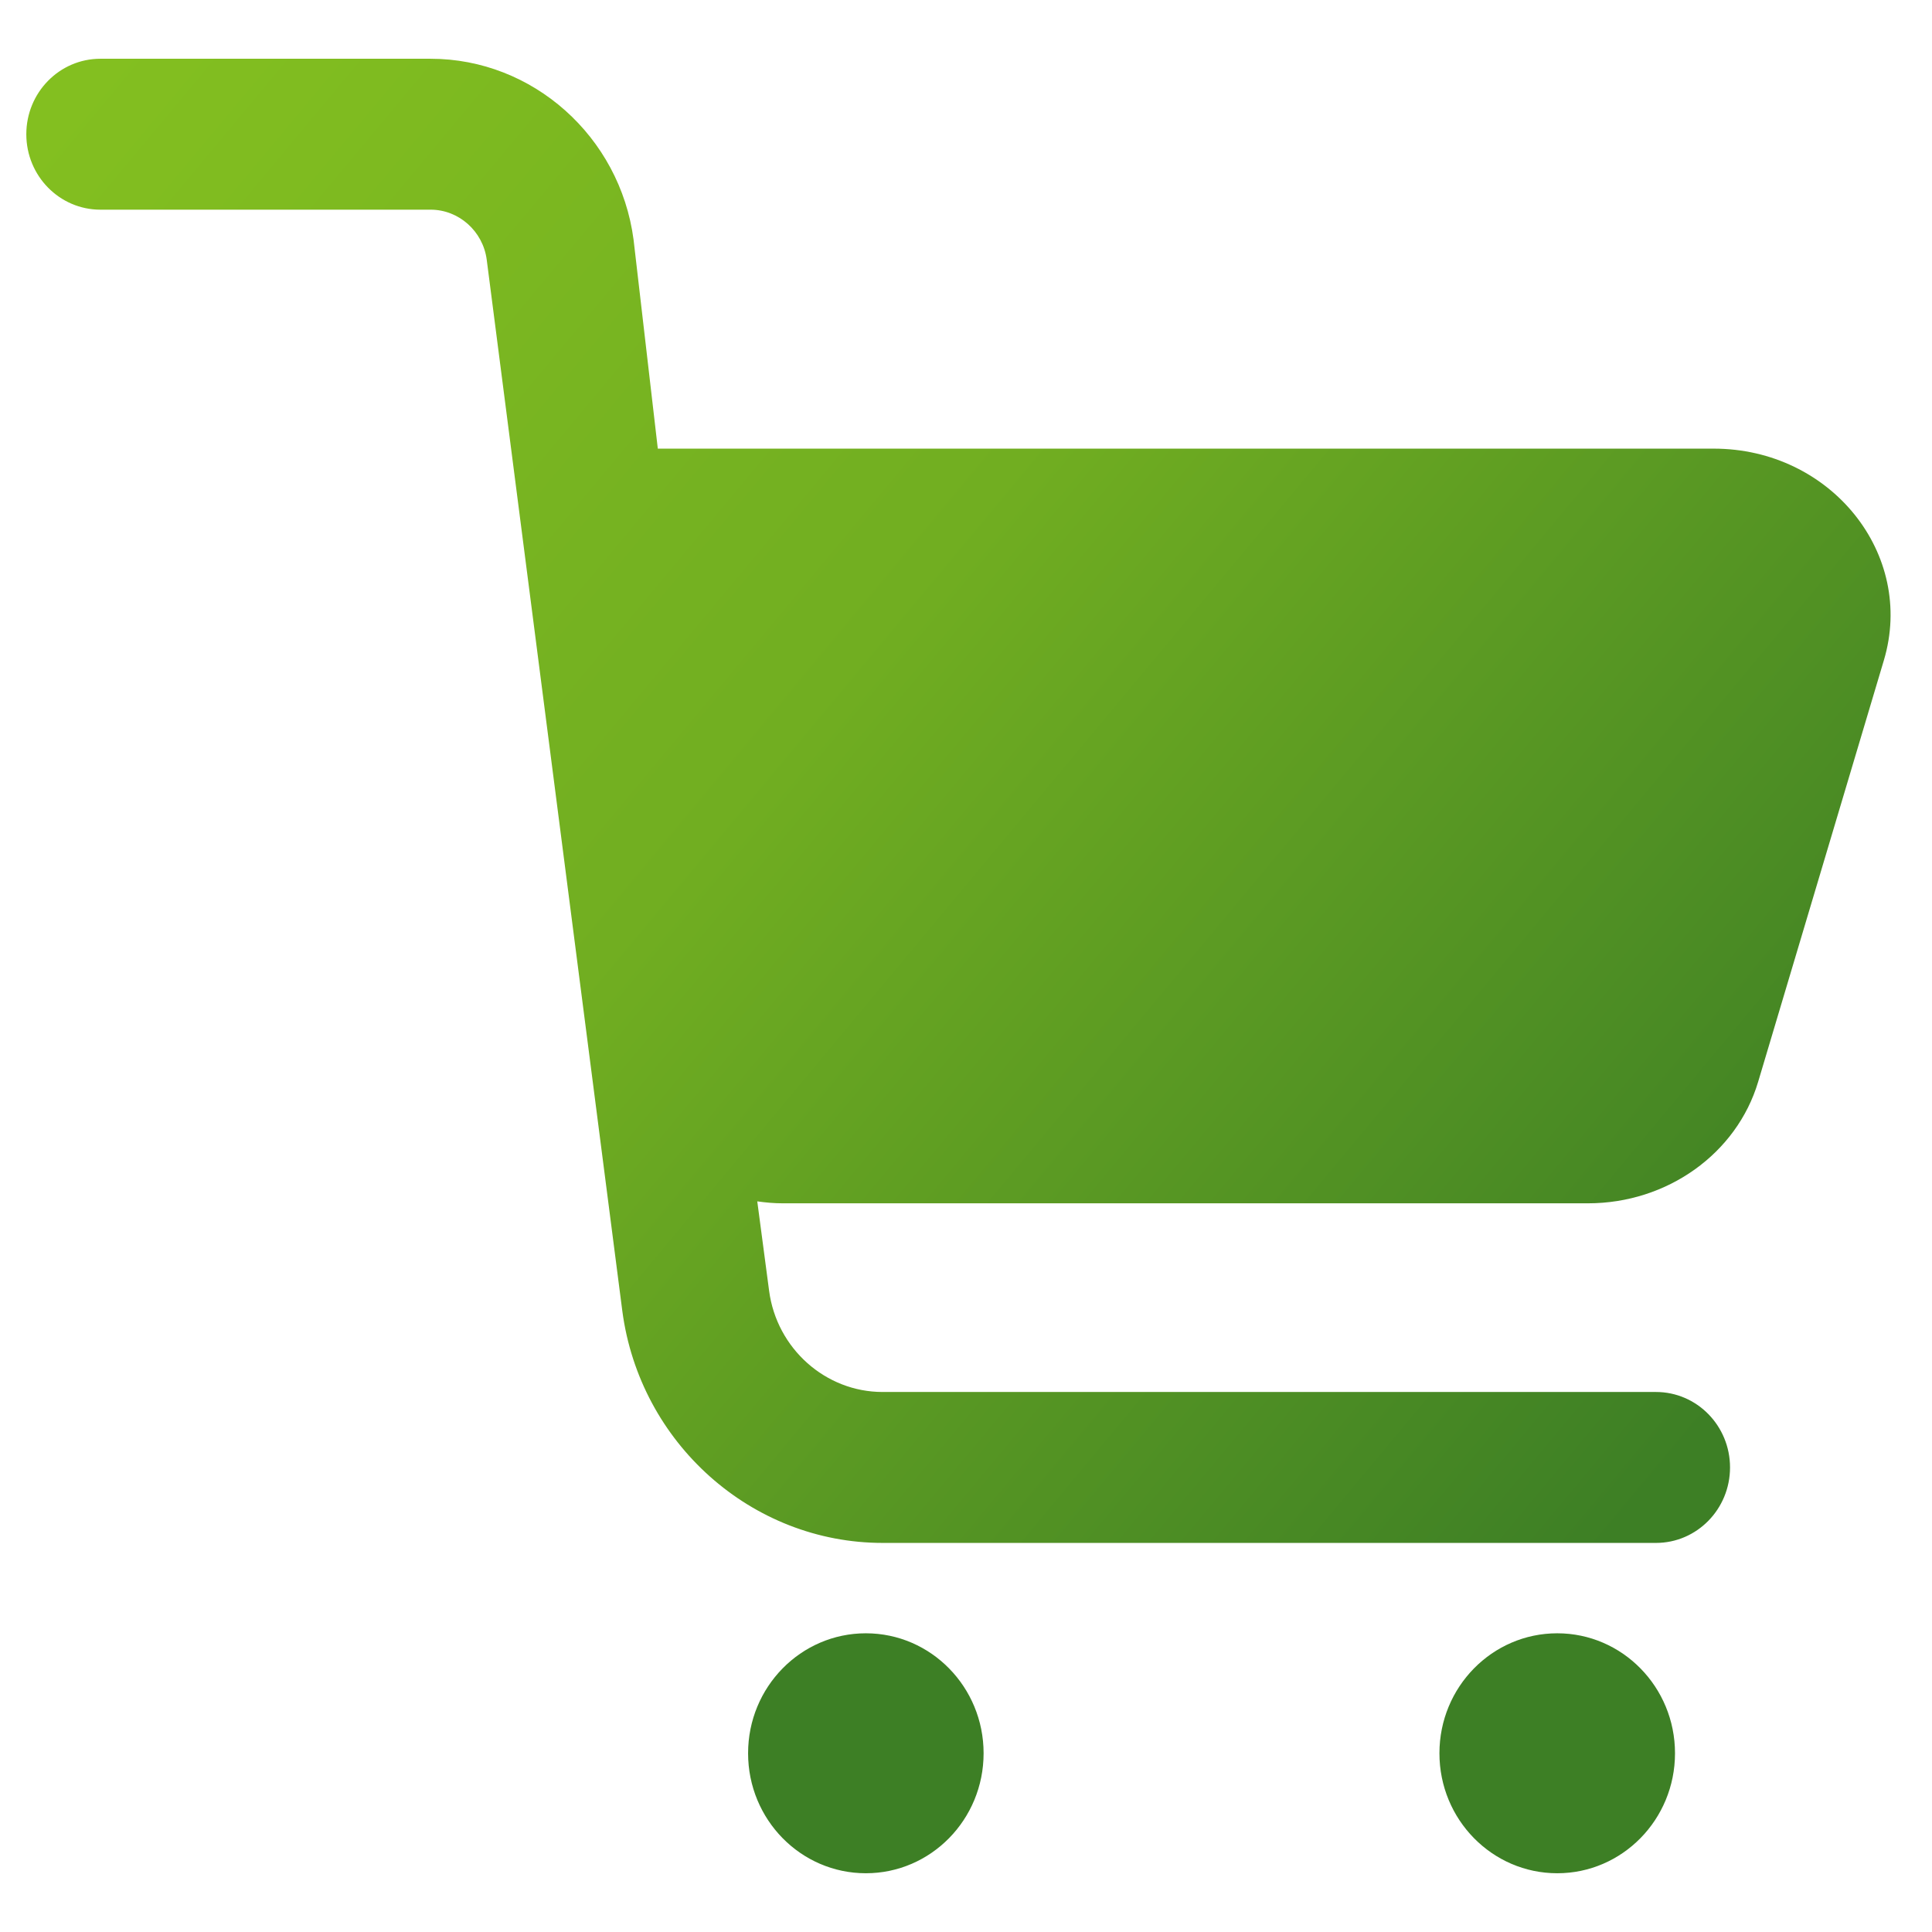 <?xml version="1.0" encoding="UTF-8" standalone="no"?><!DOCTYPE svg PUBLIC "-//W3C//DTD SVG 1.1//EN" "http://www.w3.org/Graphics/SVG/1.1/DTD/svg11.dtd"><svg width="100%" height="100%" viewBox="0 0 100 100" version="1.1" xmlns="http://www.w3.org/2000/svg" xmlns:xlink="http://www.w3.org/1999/xlink" xml:space="preserve" xmlns:serif="http://www.serif.com/" style="fill-rule:evenodd;clip-rule:evenodd;stroke-linejoin:round;stroke-miterlimit:2;"><path d="M5.197,3.041c-2.119,0 -3.835,1.749 -3.835,3.907c0,2.155 1.716,3.905 3.835,3.905l17.093,0c1.457,0 2.706,1.111 2.902,2.584l7.019,54.42c0.904,6.843 6.696,12.004 13.472,12.004l40.03,0c2.117,0 3.833,-1.749 3.833,-3.907c0,-2.156 -1.716,-3.905 -3.833,-3.905l-40.03,0c-2.954,0 -5.479,-2.248 -5.874,-5.236l-0.613,-4.631c0.434,0.062 0.871,0.101 1.318,0.101l41.68,0c4.098,0 7.696,-2.569 8.807,-6.288l6.507,-21.816c1.644,-5.5 -2.744,-10.958 -8.807,-10.958l-54.653,0l-1.256,-10.825c-0.708,-5.334 -5.22,-9.355 -10.502,-9.355l-17.093,0Z" style="fill:url(#_Linear1);fill-rule:nonzero;"/><path d="M50.911,90.749c0,3.43 -2.729,6.21 -6.094,6.21c-3.367,0 -6.096,-2.78 -6.096,-6.21c0,-3.429 2.729,-6.21 6.096,-6.21c3.365,0 6.094,2.781 6.094,6.21" style="fill:#3d7f25;fill-rule:nonzero;"/><path d="M86.698,90.749c0,3.43 -2.73,6.21 -6.094,6.21c-3.368,0 -6.099,-2.78 -6.099,-6.21c0,-3.429 2.731,-6.21 6.099,-6.21c3.364,0 6.094,2.781 6.094,6.21" style="fill:#3d7f25;fill-rule:nonzero;"/><defs><linearGradient id="_Linear1" x1="0" y1="0" x2="1" y2="0" gradientUnits="userSpaceOnUse" gradientTransform="matrix(85.335,72.822,48.7,-57.068,1.362,3.041)"><stop offset="0" style="stop-color:#84c020;stop-opacity:1"/><stop offset="0.47" style="stop-color:#71ae21;stop-opacity:1"/><stop offset="1" style="stop-color:#3d7f25;stop-opacity:1"/></linearGradient></defs></svg>